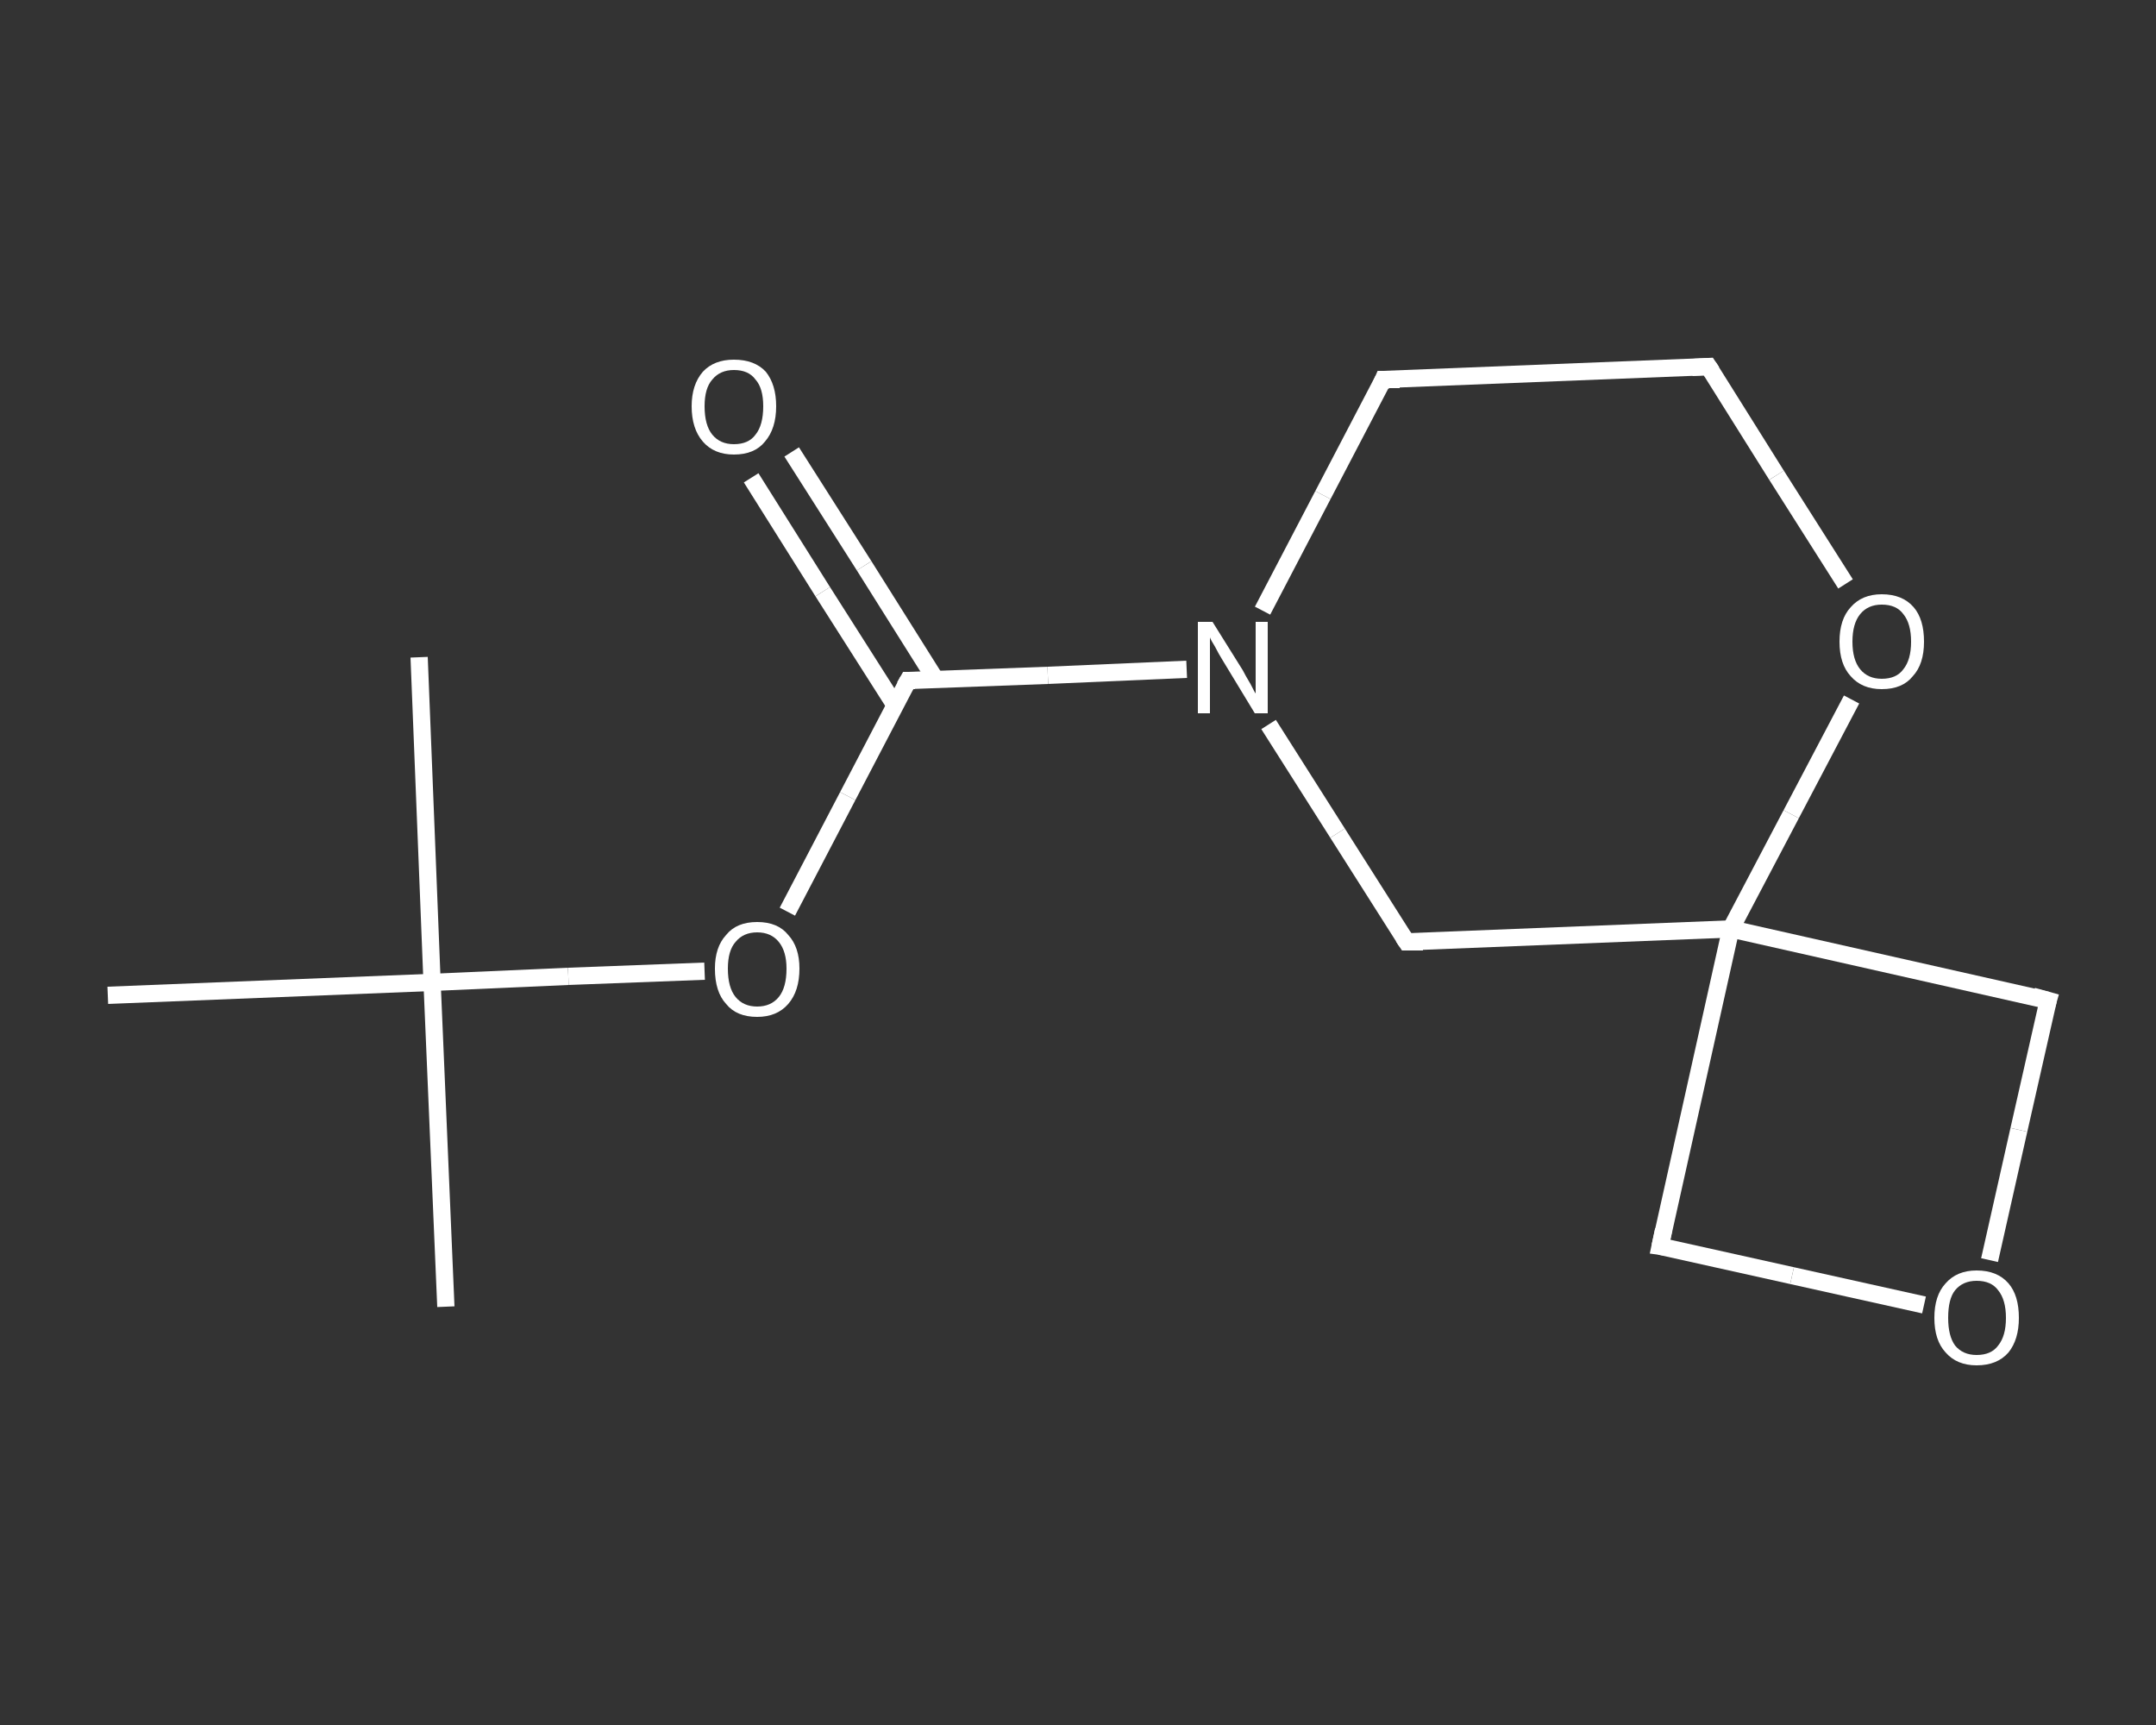 <?xml version='1.0' encoding='iso-8859-1'?>
<svg version='1.1' baseProfile='full'
              xmlns='http://www.w3.org/2000/svg'
                      xmlns:rdkit='http://www.rdkit.org/xml'
                      xmlns:xlink='http://www.w3.org/1999/xlink'
                  xml:space='preserve'
width='250px' height='200px' viewBox='0 0 250 200'>
<rect x="0" y="0" width="250" height="200" fill="#333333" stroke="none"/>
<!-- END OF HEADER -->
<rect style='opacity:1.0;fill:transparent;stroke:none' width='250.0' height='200.0' x='0.0' y='0.0'> </rect>
<path class='bond-0 atom-0 atom-1' d='M 51.7,151.5 L 50.1,113.9' style='fill:none;fill-rule:evenodd;stroke:#FFFFFF;stroke-width:2.0px;stroke-linecap:butt;stroke-linejoin:miter;stroke-opacity:1' />
<path class='bond-1 atom-1 atom-2' d='M 50.1,113.9 L 48.6,76.2' style='fill:none;fill-rule:evenodd;stroke:#FFFFFF;stroke-width:2.0px;stroke-linecap:butt;stroke-linejoin:miter;stroke-opacity:1' />
<path class='bond-2 atom-1 atom-3' d='M 50.1,113.9 L 12.5,115.4' style='fill:none;fill-rule:evenodd;stroke:#FFFFFF;stroke-width:2.0px;stroke-linecap:butt;stroke-linejoin:miter;stroke-opacity:1' />
<path class='bond-3 atom-1 atom-4' d='M 50.1,113.9 L 65.9,113.2' style='fill:none;fill-rule:evenodd;stroke:#FFFFFF;stroke-width:2.0px;stroke-linecap:butt;stroke-linejoin:miter;stroke-opacity:1' />
<path class='bond-3 atom-1 atom-4' d='M 65.9,113.2 L 81.7,112.6' style='fill:none;fill-rule:evenodd;stroke:#FFFFFF;stroke-width:2.0px;stroke-linecap:butt;stroke-linejoin:miter;stroke-opacity:1' />
<path class='bond-4 atom-4 atom-5' d='M 91.3,105.7 L 98.3,92.3' style='fill:none;fill-rule:evenodd;stroke:#FFFFFF;stroke-width:2.0px;stroke-linecap:butt;stroke-linejoin:miter;stroke-opacity:1' />
<path class='bond-4 atom-4 atom-5' d='M 98.3,92.3 L 105.3,78.9' style='fill:none;fill-rule:evenodd;stroke:#FFFFFF;stroke-width:2.0px;stroke-linecap:butt;stroke-linejoin:miter;stroke-opacity:1' />
<path class='bond-5 atom-5 atom-6' d='M 108.5,78.8 L 100.2,65.6' style='fill:none;fill-rule:evenodd;stroke:#FFFFFF;stroke-width:2.0px;stroke-linecap:butt;stroke-linejoin:miter;stroke-opacity:1' />
<path class='bond-5 atom-5 atom-6' d='M 100.2,65.6 L 91.8,52.4' style='fill:none;fill-rule:evenodd;stroke:#FFFFFF;stroke-width:2.0px;stroke-linecap:butt;stroke-linejoin:miter;stroke-opacity:1' />
<path class='bond-5 atom-5 atom-6' d='M 103.8,81.8 L 95.4,68.6' style='fill:none;fill-rule:evenodd;stroke:#FFFFFF;stroke-width:2.0px;stroke-linecap:butt;stroke-linejoin:miter;stroke-opacity:1' />
<path class='bond-5 atom-5 atom-6' d='M 95.4,68.6 L 87.1,55.4' style='fill:none;fill-rule:evenodd;stroke:#FFFFFF;stroke-width:2.0px;stroke-linecap:butt;stroke-linejoin:miter;stroke-opacity:1' />
<path class='bond-6 atom-5 atom-7' d='M 105.3,78.9 L 121.5,78.3' style='fill:none;fill-rule:evenodd;stroke:#FFFFFF;stroke-width:2.0px;stroke-linecap:butt;stroke-linejoin:miter;stroke-opacity:1' />
<path class='bond-6 atom-5 atom-7' d='M 121.5,78.3 L 137.6,77.6' style='fill:none;fill-rule:evenodd;stroke:#FFFFFF;stroke-width:2.0px;stroke-linecap:butt;stroke-linejoin:miter;stroke-opacity:1' />
<path class='bond-7 atom-7 atom-8' d='M 146.4,70.8 L 153.4,57.4' style='fill:none;fill-rule:evenodd;stroke:#FFFFFF;stroke-width:2.0px;stroke-linecap:butt;stroke-linejoin:miter;stroke-opacity:1' />
<path class='bond-7 atom-7 atom-8' d='M 153.4,57.4 L 160.4,44.0' style='fill:none;fill-rule:evenodd;stroke:#FFFFFF;stroke-width:2.0px;stroke-linecap:butt;stroke-linejoin:miter;stroke-opacity:1' />
<path class='bond-8 atom-8 atom-9' d='M 160.4,44.0 L 198.1,42.5' style='fill:none;fill-rule:evenodd;stroke:#FFFFFF;stroke-width:2.0px;stroke-linecap:butt;stroke-linejoin:miter;stroke-opacity:1' />
<path class='bond-9 atom-9 atom-10' d='M 198.1,42.5 L 206.0,55.1' style='fill:none;fill-rule:evenodd;stroke:#FFFFFF;stroke-width:2.0px;stroke-linecap:butt;stroke-linejoin:miter;stroke-opacity:1' />
<path class='bond-9 atom-9 atom-10' d='M 206.0,55.1 L 214.0,67.7' style='fill:none;fill-rule:evenodd;stroke:#FFFFFF;stroke-width:2.0px;stroke-linecap:butt;stroke-linejoin:miter;stroke-opacity:1' />
<path class='bond-10 atom-10 atom-11' d='M 214.7,81.1 L 207.7,94.4' style='fill:none;fill-rule:evenodd;stroke:#FFFFFF;stroke-width:2.0px;stroke-linecap:butt;stroke-linejoin:miter;stroke-opacity:1' />
<path class='bond-10 atom-10 atom-11' d='M 207.7,94.4 L 200.7,107.7' style='fill:none;fill-rule:evenodd;stroke:#FFFFFF;stroke-width:2.0px;stroke-linecap:butt;stroke-linejoin:miter;stroke-opacity:1' />
<path class='bond-11 atom-11 atom-12' d='M 200.7,107.7 L 192.5,144.5' style='fill:none;fill-rule:evenodd;stroke:#FFFFFF;stroke-width:2.0px;stroke-linecap:butt;stroke-linejoin:miter;stroke-opacity:1' />
<path class='bond-12 atom-12 atom-13' d='M 192.5,144.5 L 207.8,147.9' style='fill:none;fill-rule:evenodd;stroke:#FFFFFF;stroke-width:2.0px;stroke-linecap:butt;stroke-linejoin:miter;stroke-opacity:1' />
<path class='bond-12 atom-12 atom-13' d='M 207.8,147.9 L 223.1,151.3' style='fill:none;fill-rule:evenodd;stroke:#FFFFFF;stroke-width:2.0px;stroke-linecap:butt;stroke-linejoin:miter;stroke-opacity:1' />
<path class='bond-13 atom-13 atom-14' d='M 230.7,146.1 L 234.1,131.0' style='fill:none;fill-rule:evenodd;stroke:#FFFFFF;stroke-width:2.0px;stroke-linecap:butt;stroke-linejoin:miter;stroke-opacity:1' />
<path class='bond-13 atom-13 atom-14' d='M 234.1,131.0 L 237.5,116.0' style='fill:none;fill-rule:evenodd;stroke:#FFFFFF;stroke-width:2.0px;stroke-linecap:butt;stroke-linejoin:miter;stroke-opacity:1' />
<path class='bond-14 atom-11 atom-15' d='M 200.7,107.7 L 163.1,109.2' style='fill:none;fill-rule:evenodd;stroke:#FFFFFF;stroke-width:2.0px;stroke-linecap:butt;stroke-linejoin:miter;stroke-opacity:1' />
<path class='bond-15 atom-15 atom-7' d='M 163.1,109.2 L 155.1,96.6' style='fill:none;fill-rule:evenodd;stroke:#FFFFFF;stroke-width:2.0px;stroke-linecap:butt;stroke-linejoin:miter;stroke-opacity:1' />
<path class='bond-15 atom-15 atom-7' d='M 155.1,96.6 L 147.1,84.0' style='fill:none;fill-rule:evenodd;stroke:#FFFFFF;stroke-width:2.0px;stroke-linecap:butt;stroke-linejoin:miter;stroke-opacity:1' />
<path class='bond-16 atom-14 atom-11' d='M 237.5,116.0 L 200.7,107.7' style='fill:none;fill-rule:evenodd;stroke:#FFFFFF;stroke-width:2.0px;stroke-linecap:butt;stroke-linejoin:miter;stroke-opacity:1' />
<path d='M 104.9,79.6 L 105.3,78.9 L 106.1,78.9' style='fill:none;stroke:#FFFFFF;stroke-width:2.0px;stroke-linecap:butt;stroke-linejoin:miter;stroke-opacity:1;' />
<path d='M 160.1,44.7 L 160.4,44.0 L 162.3,44.0' style='fill:none;stroke:#FFFFFF;stroke-width:2.0px;stroke-linecap:butt;stroke-linejoin:miter;stroke-opacity:1;' />
<path d='M 196.2,42.6 L 198.1,42.5 L 198.5,43.1' style='fill:none;stroke:#FFFFFF;stroke-width:2.0px;stroke-linecap:butt;stroke-linejoin:miter;stroke-opacity:1;' />
<path d='M 192.9,142.6 L 192.5,144.5 L 193.2,144.6' style='fill:none;stroke:#FFFFFF;stroke-width:2.0px;stroke-linecap:butt;stroke-linejoin:miter;stroke-opacity:1;' />
<path d='M 237.3,116.7 L 237.5,116.0 L 235.7,115.5' style='fill:none;stroke:#FFFFFF;stroke-width:2.0px;stroke-linecap:butt;stroke-linejoin:miter;stroke-opacity:1;' />
<path d='M 165.0,109.2 L 163.1,109.2 L 162.7,108.6' style='fill:none;stroke:#FFFFFF;stroke-width:2.0px;stroke-linecap:butt;stroke-linejoin:miter;stroke-opacity:1;' />
<path class='atom-4' d='M 82.9 112.3
Q 82.9 109.8, 84.2 108.4
Q 85.4 106.9, 87.8 106.9
Q 90.2 106.9, 91.4 108.4
Q 92.7 109.8, 92.7 112.3
Q 92.7 114.9, 91.4 116.4
Q 90.1 117.9, 87.8 117.9
Q 85.4 117.9, 84.2 116.4
Q 82.9 115.0, 82.9 112.3
M 87.8 116.7
Q 89.4 116.7, 90.3 115.6
Q 91.2 114.5, 91.2 112.3
Q 91.2 110.3, 90.3 109.2
Q 89.4 108.1, 87.8 108.1
Q 86.2 108.1, 85.3 109.2
Q 84.4 110.2, 84.4 112.3
Q 84.4 114.5, 85.3 115.6
Q 86.2 116.7, 87.8 116.7
' fill='#FFFFFF'/>
<path class='atom-6' d='M 80.2 47.1
Q 80.2 44.6, 81.5 43.1
Q 82.8 41.7, 85.1 41.7
Q 87.5 41.7, 88.8 43.1
Q 90.0 44.6, 90.0 47.1
Q 90.0 49.7, 88.7 51.2
Q 87.5 52.7, 85.1 52.7
Q 82.8 52.7, 81.5 51.2
Q 80.2 49.7, 80.2 47.1
M 85.1 51.5
Q 86.8 51.5, 87.6 50.4
Q 88.5 49.3, 88.5 47.1
Q 88.5 45.0, 87.6 44.0
Q 86.8 42.9, 85.1 42.9
Q 83.5 42.9, 82.6 44.0
Q 81.7 45.0, 81.7 47.1
Q 81.7 49.3, 82.6 50.4
Q 83.5 51.5, 85.1 51.5
' fill='#FFFFFF'/>
<path class='atom-7' d='M 140.6 72.1
L 144.1 77.7
Q 144.4 78.3, 145.0 79.3
Q 145.5 80.3, 145.6 80.4
L 145.6 72.1
L 147.0 72.1
L 147.0 82.7
L 145.5 82.7
L 141.8 76.6
Q 141.3 75.8, 140.9 75.0
Q 140.4 74.2, 140.3 73.9
L 140.3 82.7
L 138.9 82.7
L 138.9 72.1
L 140.6 72.1
' fill='#FFFFFF'/>
<path class='atom-10' d='M 213.3 74.4
Q 213.3 71.8, 214.6 70.4
Q 215.9 68.9, 218.2 68.9
Q 220.6 68.9, 221.9 70.4
Q 223.1 71.8, 223.1 74.4
Q 223.1 77.0, 221.8 78.4
Q 220.6 79.9, 218.2 79.9
Q 215.9 79.9, 214.6 78.4
Q 213.3 77.0, 213.3 74.4
M 218.2 78.7
Q 219.9 78.7, 220.7 77.6
Q 221.6 76.5, 221.6 74.4
Q 221.6 72.3, 220.7 71.2
Q 219.9 70.1, 218.2 70.1
Q 216.6 70.1, 215.7 71.2
Q 214.8 72.3, 214.8 74.4
Q 214.8 76.5, 215.7 77.6
Q 216.6 78.7, 218.2 78.7
' fill='#FFFFFF'/>
<path class='atom-13' d='M 224.3 152.8
Q 224.3 150.2, 225.6 148.8
Q 226.9 147.3, 229.2 147.3
Q 231.6 147.3, 232.9 148.8
Q 234.1 150.2, 234.1 152.8
Q 234.1 155.3, 232.9 156.8
Q 231.6 158.3, 229.2 158.3
Q 226.9 158.3, 225.6 156.8
Q 224.3 155.4, 224.3 152.8
M 229.2 157.1
Q 230.9 157.1, 231.7 156.0
Q 232.6 154.9, 232.6 152.8
Q 232.6 150.7, 231.7 149.6
Q 230.9 148.5, 229.2 148.5
Q 227.6 148.5, 226.7 149.6
Q 225.9 150.6, 225.9 152.8
Q 225.9 154.9, 226.7 156.0
Q 227.6 157.1, 229.2 157.1
' fill='#FFFFFF'/>
</svg>
